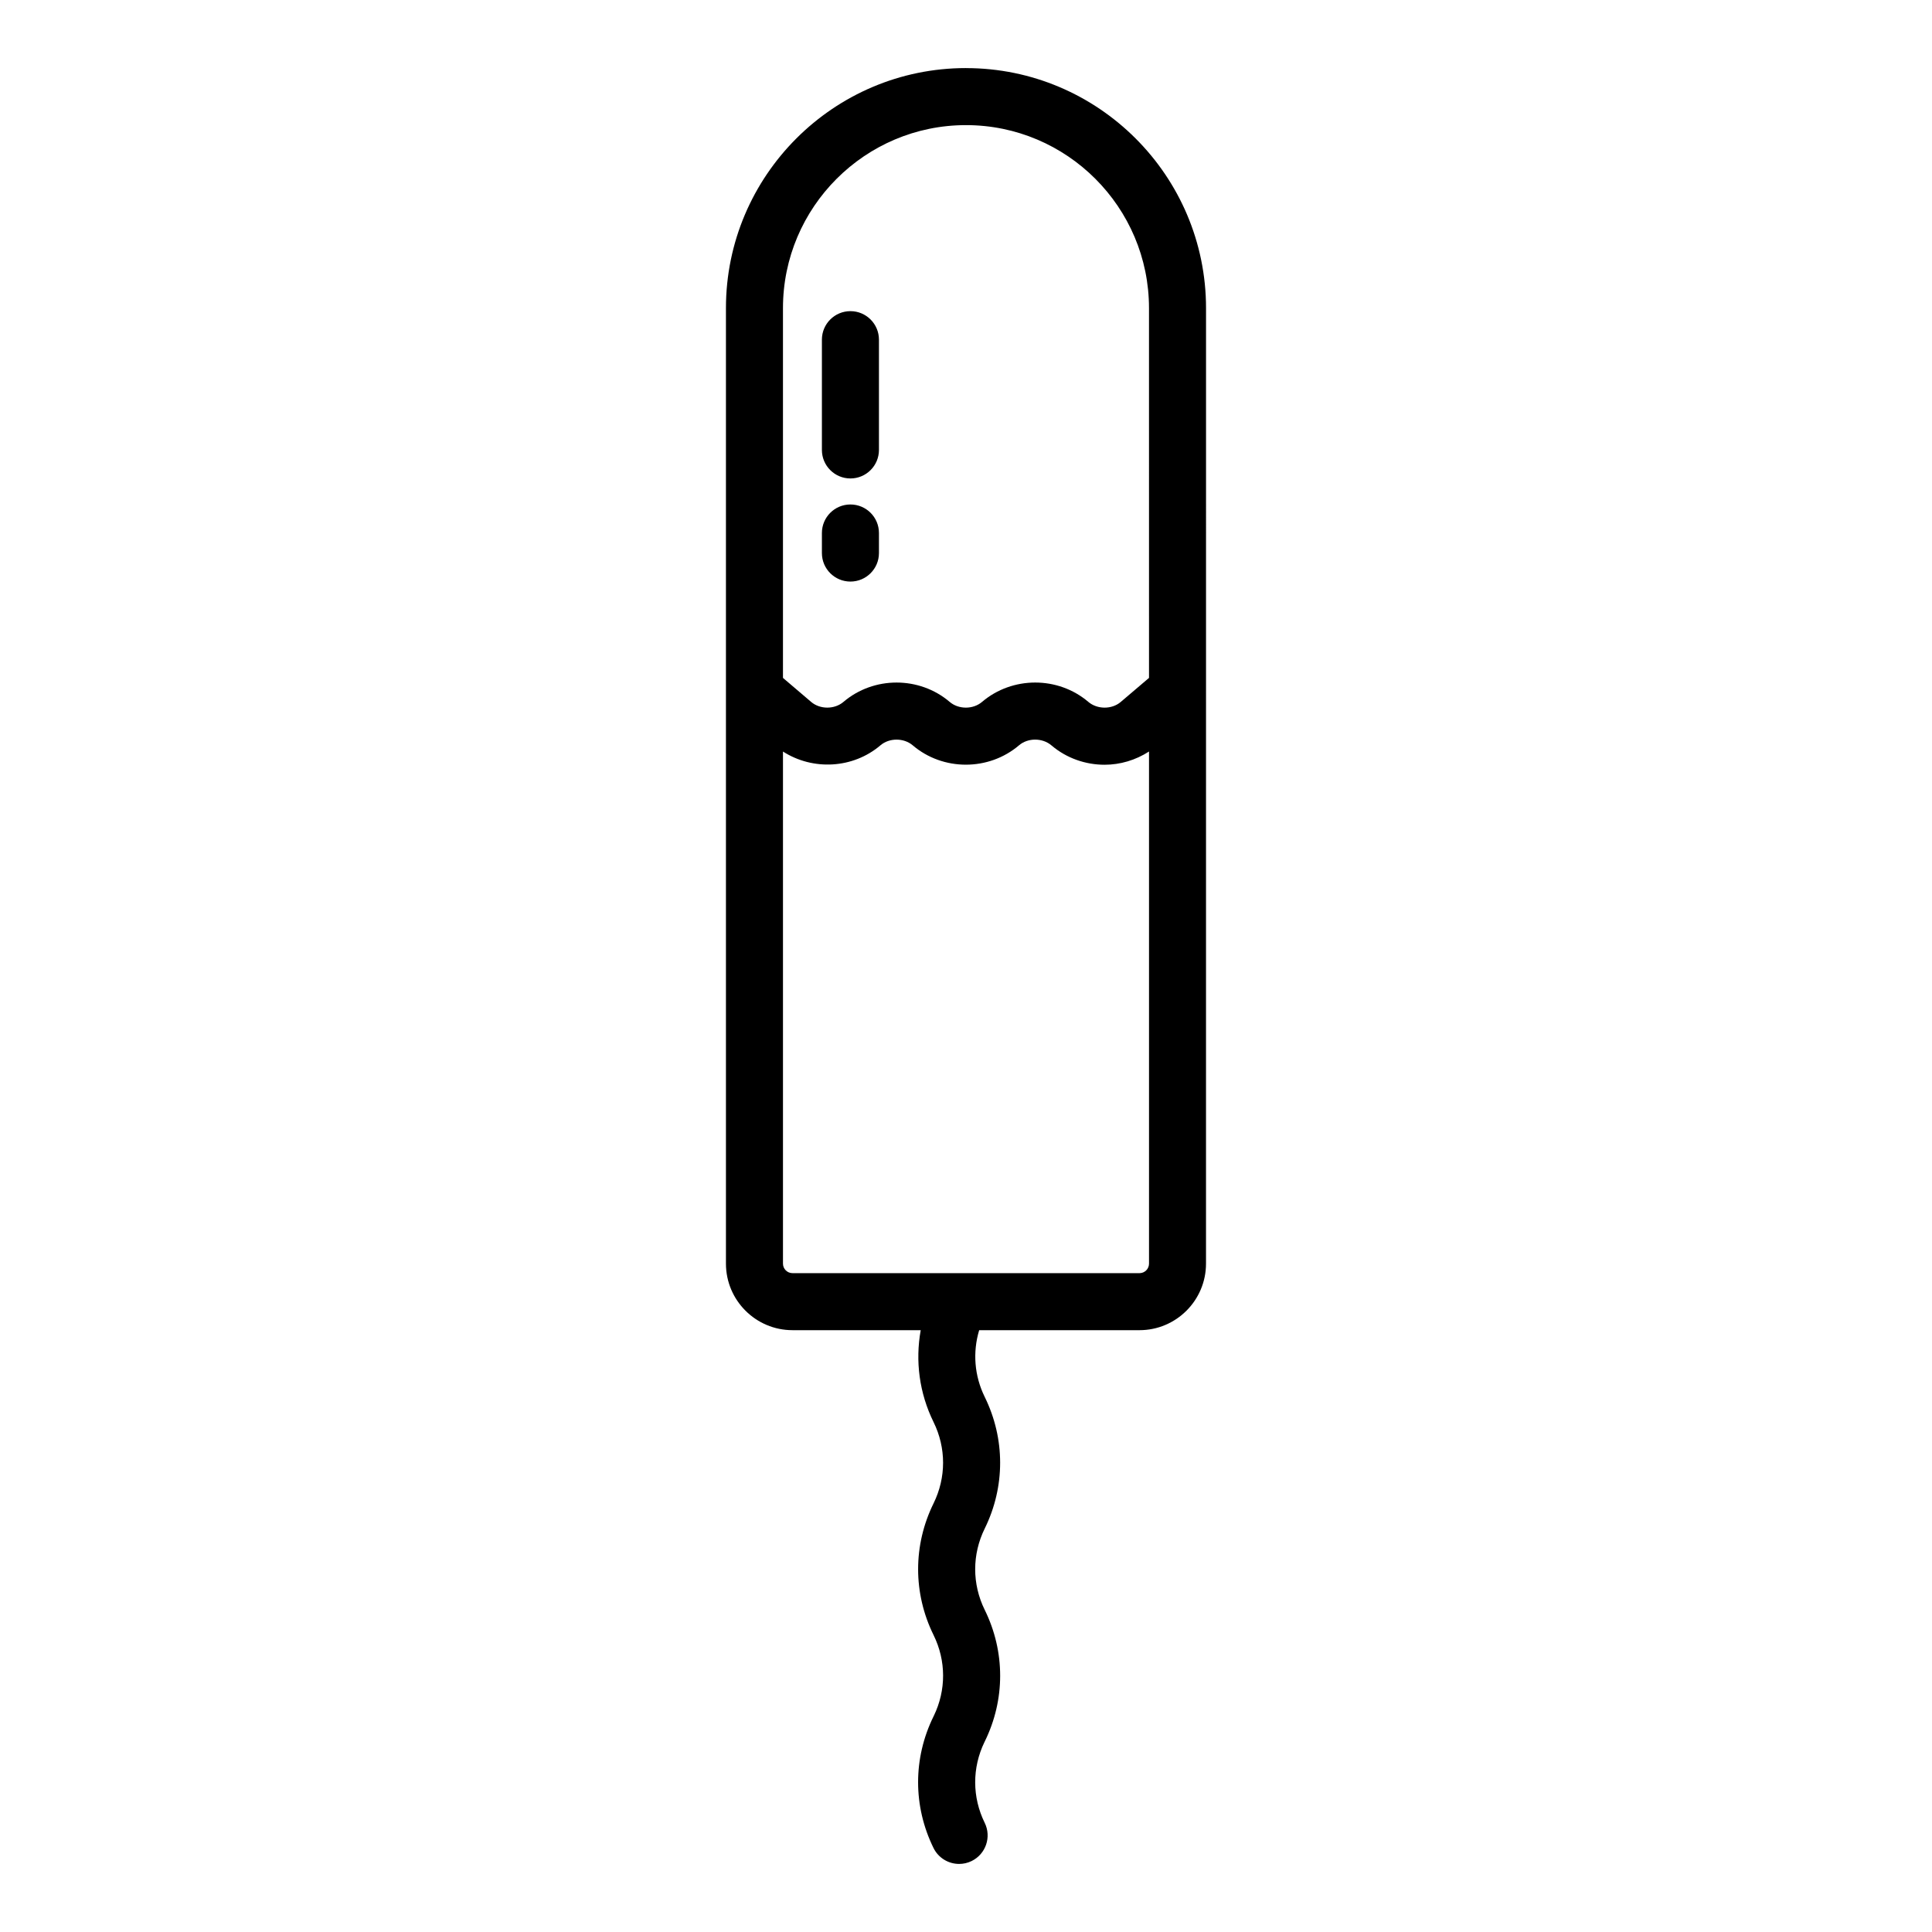 <?xml version="1.0" encoding="UTF-8"?>
<!-- Uploaded to: SVG Repo, www.svgrepo.com, Generator: SVG Repo Mixer Tools -->
<svg fill="#000000" width="800px" height="800px" version="1.1" viewBox="144 144 512 512" xmlns="http://www.w3.org/2000/svg">
 <path d="m400 162.04c-35.078 0-63.617 28.539-63.617 63.617v253.22c0 9.723 7.91 17.633 17.633 17.633h33.984c-1.473 8.18-0.383 16.656 3.402 24.355 3.367 6.848 3.367 14.699-0.004 21.551-5.449 11.09-5.449 23.805 0.008 34.895 3.344 6.793 3.367 14.594 0.062 21.406-0.027 0.055-0.055 0.102-0.078 0.156-5.445 11.078-5.445 23.789 0 34.863 1.312 2.672 3.996 4.223 6.789 4.223 1.121 0 2.254-0.246 3.328-0.773 3.746-1.844 5.293-6.371 3.449-10.121-3.34-6.793-3.359-14.586-0.062-21.402 0.027-0.051 0.055-0.102 0.078-0.156 5.445-11.086 5.441-23.793-0.012-34.879-3.367-6.844-3.367-14.695 0.004-21.551 5.445-11.078 5.445-23.793-0.004-34.883-2.75-5.59-3.215-11.848-1.469-17.684h42.48c9.723 0 17.633-7.91 17.633-17.633l0.008-253.21c0-35.082-28.535-63.621-63.613-63.621zm48.5 316.84c0 1.387-1.133 2.519-2.519 2.519l-91.965-0.004c-1.391 0-2.519-1.133-2.519-2.519v-135.71c7.906 5.074 18.531 4.566 25.828-1.648 2.356-2.012 6.191-2.012 8.559 0.004 8.023 6.836 20.133 6.84 28.172-0.012 2.356-2.008 6.195-2.016 8.602 0.035 4.012 3.41 9.039 5.121 14.07 5.121 4.125 0 8.215-1.211 11.773-3.508zm0-155.23-7.508 6.387c-2.356 2-6.188 1.996-8.586-0.039-8.031-6.832-20.129-6.82-28.168 0.023-2.356 2.012-6.195 2.012-8.555-0.004-8.035-6.848-20.141-6.844-28.164 0-2.359 2.012-6.199 2.012-8.555 0l-7.469-6.367v-97.988c0-26.746 21.758-48.504 48.5-48.504 26.746 0 48.5 21.758 48.5 48.504zm-71.57-89.633v29.219c0 4.176-3.383 7.559-7.559 7.559-4.176 0-7.559-3.383-7.559-7.559v-29.219c0-4.176 3.383-7.559 7.559-7.559 4.176 0 7.559 3.383 7.559 7.559zm0 51.234v5.312c0 4.176-3.383 7.559-7.559 7.559-4.176 0-7.559-3.383-7.559-7.559v-5.312c0-4.176 3.383-7.559 7.559-7.559 4.176 0 7.559 3.383 7.559 7.559z"/>
</svg>